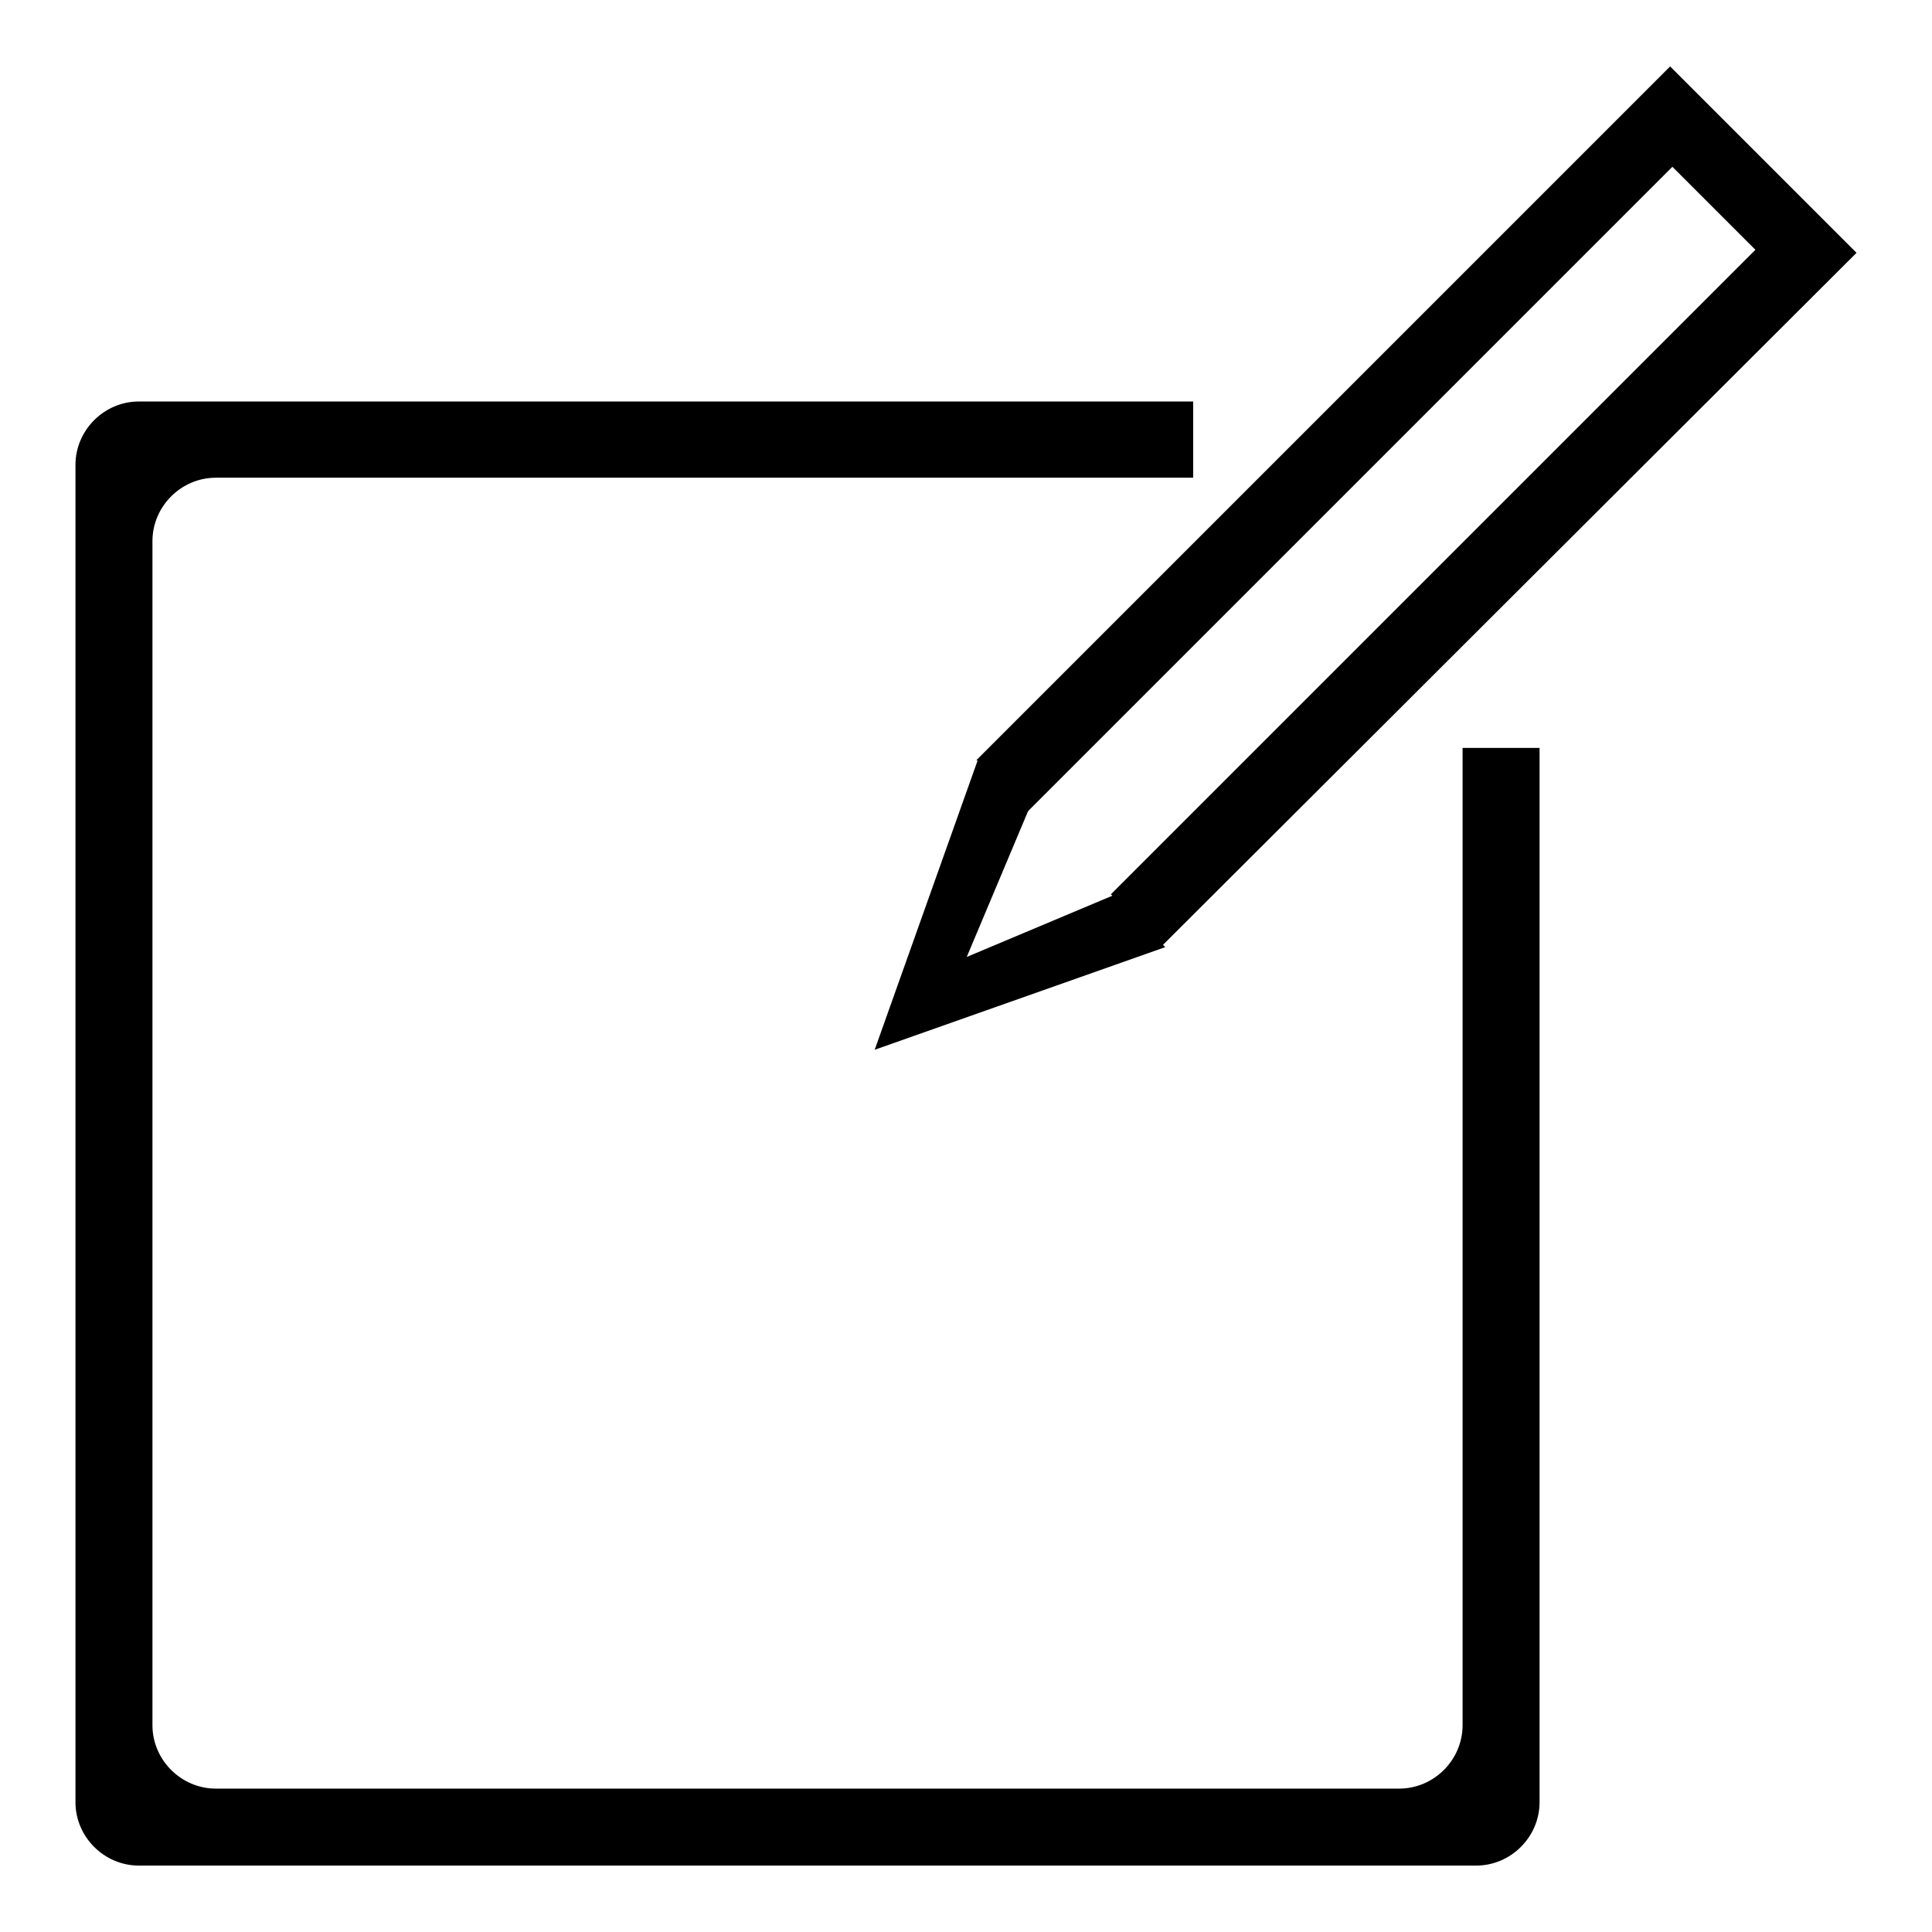 <?xml version="1.0" encoding="utf-8"?>
<!-- Svg Vector Icons : http://www.onlinewebfonts.com/icon -->
<!DOCTYPE svg PUBLIC "-//W3C//DTD SVG 1.1//EN" "http://www.w3.org/Graphics/SVG/1.1/DTD/svg11.dtd">
<svg version="1.1" xmlns="http://www.w3.org/2000/svg" xmlns:xlink="http://www.w3.org/1999/xlink" x="0px" y="0px" viewBox="0 0 256 256" enable-background="new 0 0 256 256" xml:space="preserve">
<g><g><path fill="#000000" d="M193.8,99.1v129.5c0,4.6-3.8,8.4-8.4,8.4H28.6c-4.6,0-8.4-3.8-8.4-8.4V71.7c0-4.6,3.8-8.4,8.4-8.4h129.5V53.2H18.4c-4.6,0-8.4,3.8-8.4,8.4v177.2c0,4.6,3.8,8.4,8.4,8.4h177.2c4.6,0,8.4-3.8,8.4-8.4V99.1L193.8,99.1L193.8,99.1z"/><path fill="#000000" d="M221.3,8.8l-91.9,91.9l6.8,6.8l0.5-0.5l84.9-84.9l11,11l-84.9,84.9l-0.5,0.5l6.8,6.8L246,33.5L221.3,8.8z"/><path fill="#000000" d="M147.6,118.6l-19.5,8.2l8.2-19.5l-6.7-6.7l-13.7,38.5l38.5-13.6L147.6,118.6z"/></g></g>
</svg>